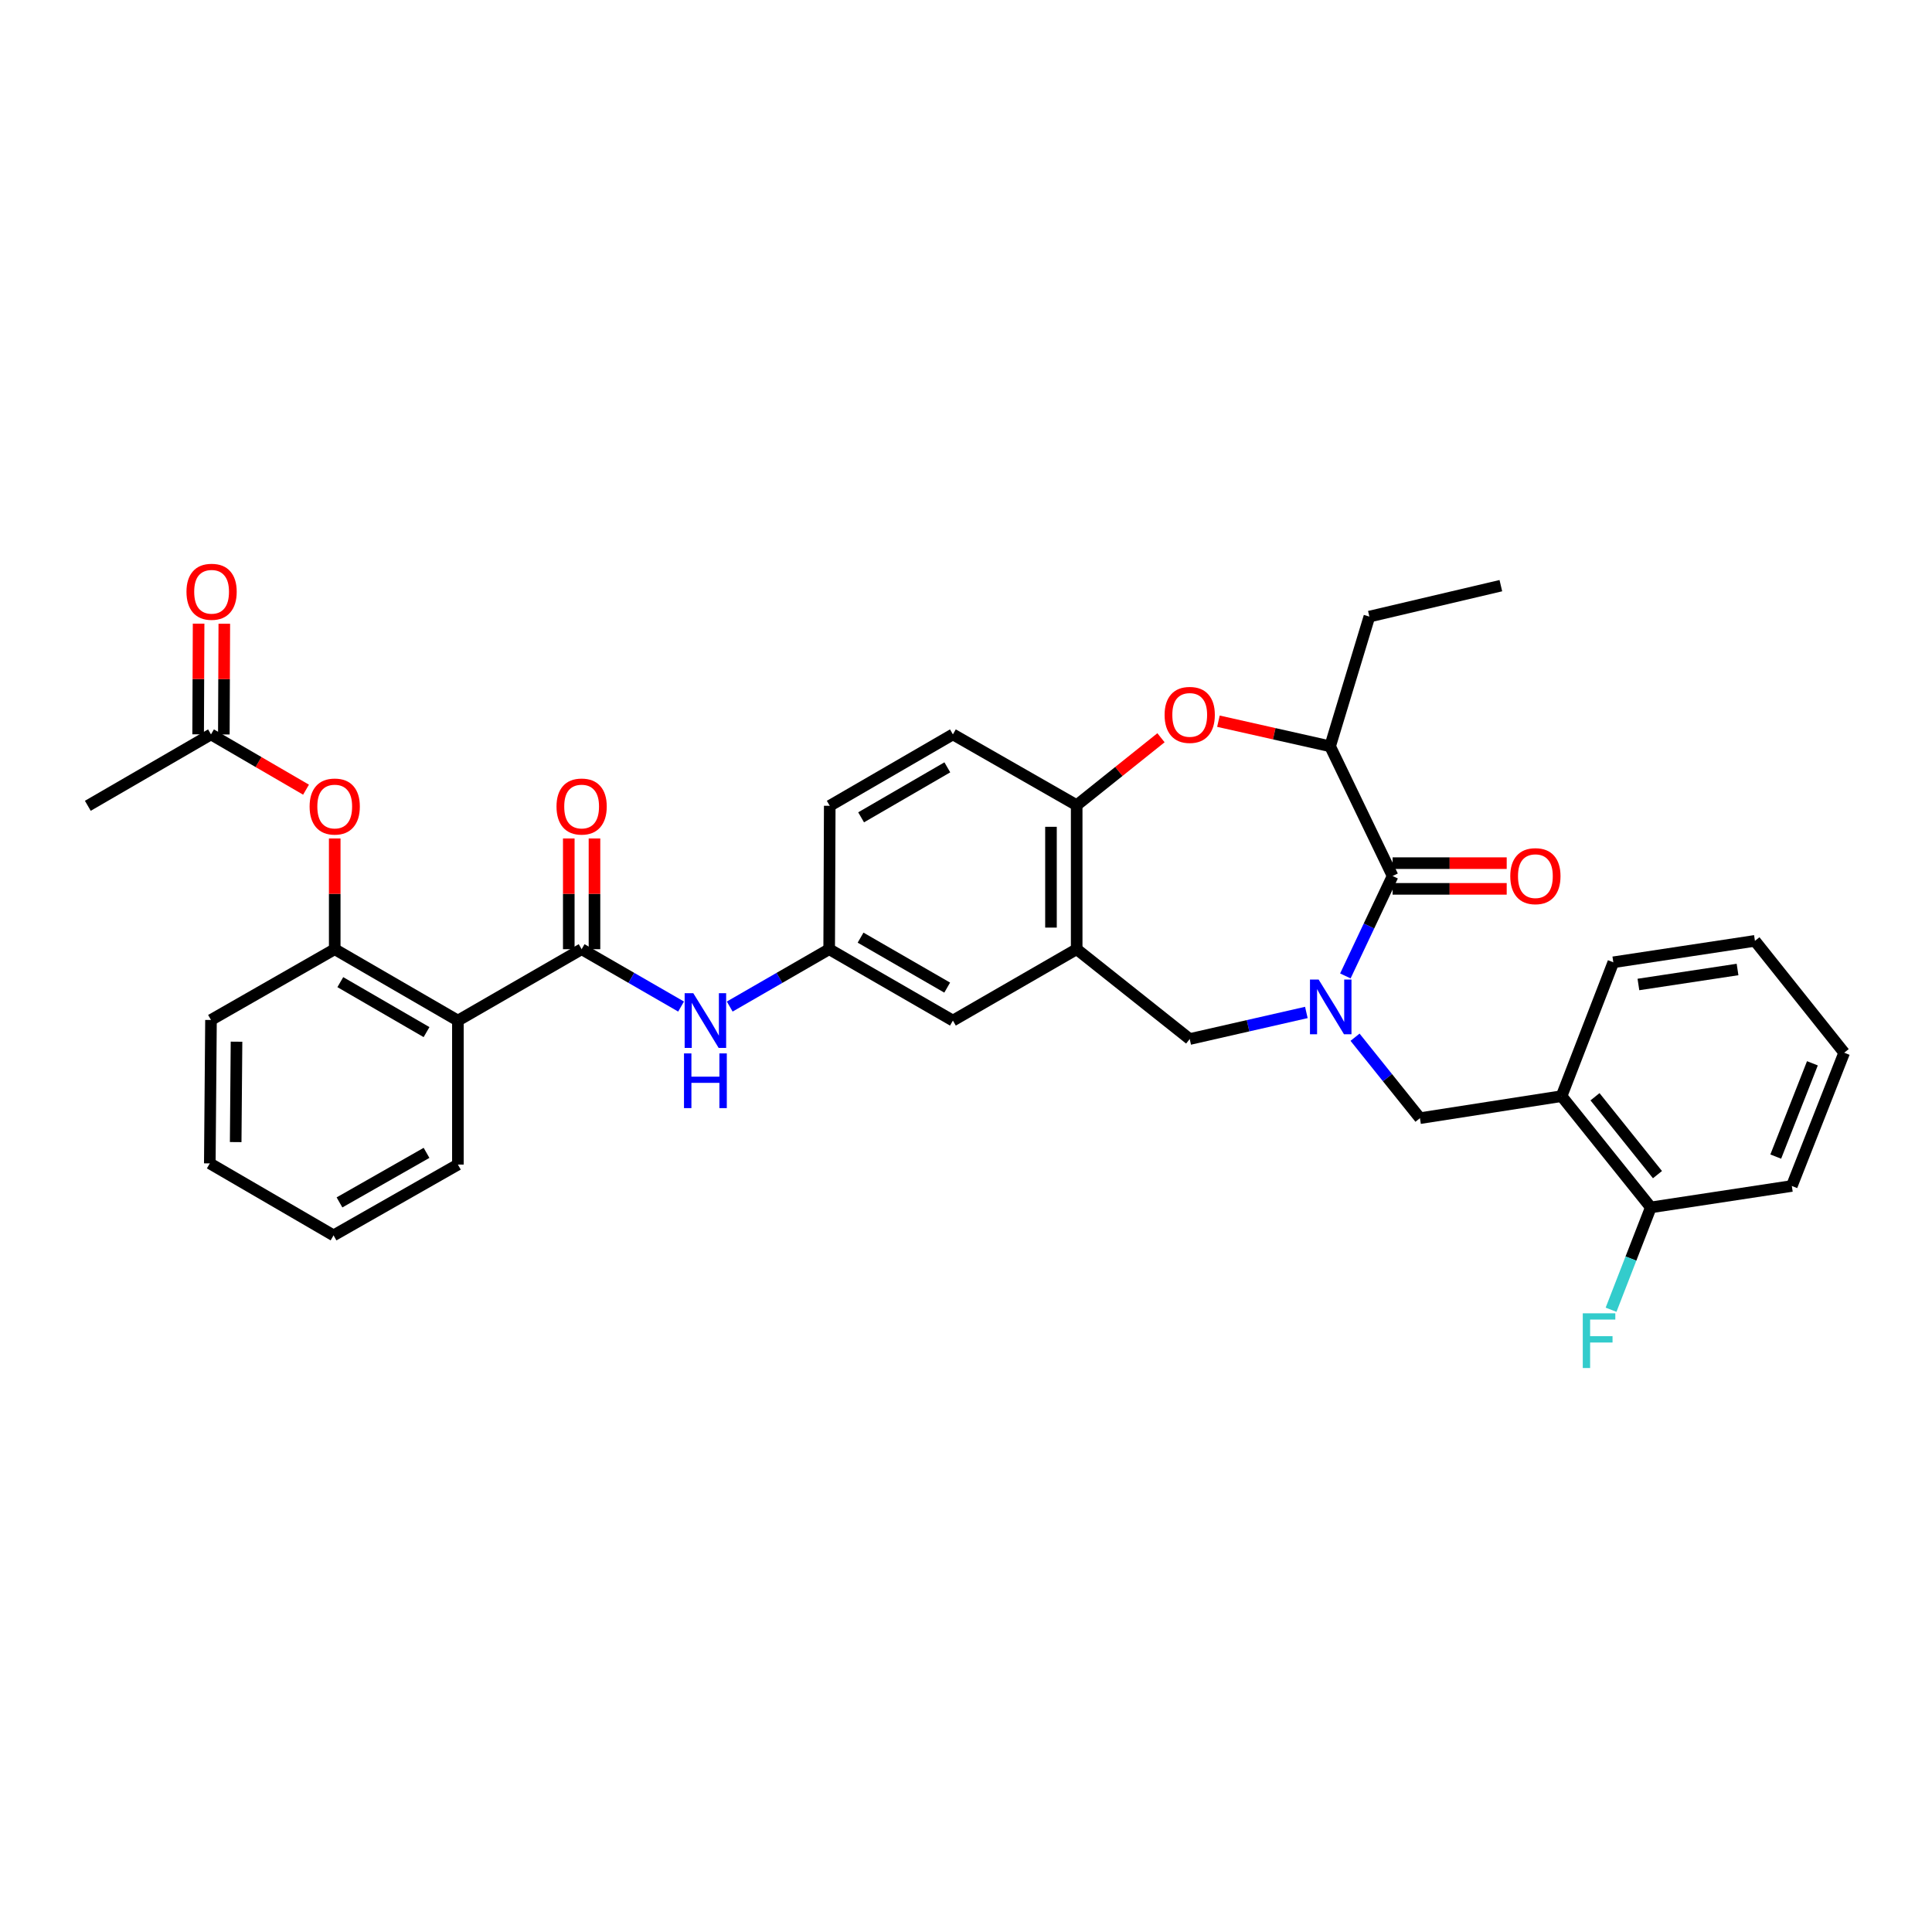 <?xml version='1.0' encoding='iso-8859-1'?>
<svg version='1.1' baseProfile='full'
              xmlns='http://www.w3.org/2000/svg'
                      xmlns:rdkit='http://www.rdkit.org/xml'
                      xmlns:xlink='http://www.w3.org/1999/xlink'
                  xml:space='preserve'
width='1000px' height='1000px' viewBox='0 0 1000 1000'>
<!-- END OF HEADER -->
<rect style='opacity:1.0;fill:#FFFFFF;stroke:none' width='1000' height='1000' x='0' y='0'> </rect>
<path class='bond-0' d='M 696.359,505.137 L 708.582,479.277' style='fill:none;fill-rule:evenodd;stroke:#0000FF;stroke-width:6px;stroke-linecap:butt;stroke-linejoin:miter;stroke-opacity:1' />
<path class='bond-0' d='M 708.582,479.277 L 720.806,453.417' style='fill:none;fill-rule:evenodd;stroke:#000000;stroke-width:6px;stroke-linecap:butt;stroke-linejoin:miter;stroke-opacity:1' />
<path class='bond-5' d='M 676.169,524.045 L 645.982,530.926' style='fill:none;fill-rule:evenodd;stroke:#0000FF;stroke-width:6px;stroke-linecap:butt;stroke-linejoin:miter;stroke-opacity:1' />
<path class='bond-5' d='M 645.982,530.926 L 615.795,537.807' style='fill:none;fill-rule:evenodd;stroke:#000000;stroke-width:6px;stroke-linecap:butt;stroke-linejoin:miter;stroke-opacity:1' />
<path class='bond-8' d='M 701.366,536.863 L 718.166,557.812' style='fill:none;fill-rule:evenodd;stroke:#0000FF;stroke-width:6px;stroke-linecap:butt;stroke-linejoin:miter;stroke-opacity:1' />
<path class='bond-8' d='M 718.166,557.812 L 734.967,578.761' style='fill:none;fill-rule:evenodd;stroke:#000000;stroke-width:6px;stroke-linecap:butt;stroke-linejoin:miter;stroke-opacity:1' />
<path class='bond-6' d='M 720.806,453.417 L 688.463,386.285' style='fill:none;fill-rule:evenodd;stroke:#000000;stroke-width:6px;stroke-linecap:butt;stroke-linejoin:miter;stroke-opacity:1' />
<path class='bond-16' d='M 720.806,460.069 L 750.337,460.069' style='fill:none;fill-rule:evenodd;stroke:#000000;stroke-width:6px;stroke-linecap:butt;stroke-linejoin:miter;stroke-opacity:1' />
<path class='bond-16' d='M 750.337,460.069 L 779.868,460.069' style='fill:none;fill-rule:evenodd;stroke:#FF0000;stroke-width:6px;stroke-linecap:butt;stroke-linejoin:miter;stroke-opacity:1' />
<path class='bond-16' d='M 720.806,446.765 L 750.337,446.765' style='fill:none;fill-rule:evenodd;stroke:#000000;stroke-width:6px;stroke-linecap:butt;stroke-linejoin:miter;stroke-opacity:1' />
<path class='bond-16' d='M 750.337,446.765 L 779.868,446.765' style='fill:none;fill-rule:evenodd;stroke:#FF0000;stroke-width:6px;stroke-linecap:butt;stroke-linejoin:miter;stroke-opacity:1' />
<path class='bond-1' d='M 301.05,491.303 L 326.788,506.147' style='fill:none;fill-rule:evenodd;stroke:#000000;stroke-width:6px;stroke-linecap:butt;stroke-linejoin:miter;stroke-opacity:1' />
<path class='bond-1' d='M 326.788,506.147 L 352.526,520.991' style='fill:none;fill-rule:evenodd;stroke:#0000FF;stroke-width:6px;stroke-linecap:butt;stroke-linejoin:miter;stroke-opacity:1' />
<path class='bond-2' d='M 301.05,491.303 L 237.007,528.251' style='fill:none;fill-rule:evenodd;stroke:#000000;stroke-width:6px;stroke-linecap:butt;stroke-linejoin:miter;stroke-opacity:1' />
<path class='bond-17' d='M 307.701,491.303 L 307.701,462.645' style='fill:none;fill-rule:evenodd;stroke:#000000;stroke-width:6px;stroke-linecap:butt;stroke-linejoin:miter;stroke-opacity:1' />
<path class='bond-17' d='M 307.701,462.645 L 307.701,433.987' style='fill:none;fill-rule:evenodd;stroke:#FF0000;stroke-width:6px;stroke-linecap:butt;stroke-linejoin:miter;stroke-opacity:1' />
<path class='bond-17' d='M 294.398,491.303 L 294.398,462.645' style='fill:none;fill-rule:evenodd;stroke:#000000;stroke-width:6px;stroke-linecap:butt;stroke-linejoin:miter;stroke-opacity:1' />
<path class='bond-17' d='M 294.398,462.645 L 294.398,433.987' style='fill:none;fill-rule:evenodd;stroke:#FF0000;stroke-width:6px;stroke-linecap:butt;stroke-linejoin:miter;stroke-opacity:1' />
<path class='bond-9' d='M 237.007,528.251 L 173.252,491.303' style='fill:none;fill-rule:evenodd;stroke:#000000;stroke-width:6px;stroke-linecap:butt;stroke-linejoin:miter;stroke-opacity:1' />
<path class='bond-9' d='M 220.773,534.219 L 176.145,508.356' style='fill:none;fill-rule:evenodd;stroke:#000000;stroke-width:6px;stroke-linecap:butt;stroke-linejoin:miter;stroke-opacity:1' />
<path class='bond-23' d='M 237.007,528.251 L 237.007,602.782' style='fill:none;fill-rule:evenodd;stroke:#000000;stroke-width:6px;stroke-linecap:butt;stroke-linejoin:miter;stroke-opacity:1' />
<path class='bond-3' d='M 630.657,373.291 L 659.56,379.788' style='fill:none;fill-rule:evenodd;stroke:#FF0000;stroke-width:6px;stroke-linecap:butt;stroke-linejoin:miter;stroke-opacity:1' />
<path class='bond-3' d='M 659.56,379.788 L 688.463,386.285' style='fill:none;fill-rule:evenodd;stroke:#000000;stroke-width:6px;stroke-linecap:butt;stroke-linejoin:miter;stroke-opacity:1' />
<path class='bond-34' d='M 600.921,381.854 L 579.104,399.313' style='fill:none;fill-rule:evenodd;stroke:#FF0000;stroke-width:6px;stroke-linecap:butt;stroke-linejoin:miter;stroke-opacity:1' />
<path class='bond-34' d='M 579.104,399.313 L 557.288,416.773' style='fill:none;fill-rule:evenodd;stroke:#000000;stroke-width:6px;stroke-linecap:butt;stroke-linejoin:miter;stroke-opacity:1' />
<path class='bond-4' d='M 557.288,491.303 L 615.795,537.807' style='fill:none;fill-rule:evenodd;stroke:#000000;stroke-width:6px;stroke-linecap:butt;stroke-linejoin:miter;stroke-opacity:1' />
<path class='bond-7' d='M 557.288,491.303 L 557.288,416.773' style='fill:none;fill-rule:evenodd;stroke:#000000;stroke-width:6px;stroke-linecap:butt;stroke-linejoin:miter;stroke-opacity:1' />
<path class='bond-7' d='M 543.984,480.124 L 543.984,427.952' style='fill:none;fill-rule:evenodd;stroke:#000000;stroke-width:6px;stroke-linecap:butt;stroke-linejoin:miter;stroke-opacity:1' />
<path class='bond-14' d='M 557.288,491.303 L 493.222,528.251' style='fill:none;fill-rule:evenodd;stroke:#000000;stroke-width:6px;stroke-linecap:butt;stroke-linejoin:miter;stroke-opacity:1' />
<path class='bond-24' d='M 688.463,386.285 L 708.788,319.145' style='fill:none;fill-rule:evenodd;stroke:#000000;stroke-width:6px;stroke-linecap:butt;stroke-linejoin:miter;stroke-opacity:1' />
<path class='bond-20' d='M 557.288,416.773 L 493.222,380.121' style='fill:none;fill-rule:evenodd;stroke:#000000;stroke-width:6px;stroke-linecap:butt;stroke-linejoin:miter;stroke-opacity:1' />
<path class='bond-11' d='M 734.967,578.761 L 808.263,567.364' style='fill:none;fill-rule:evenodd;stroke:#000000;stroke-width:6px;stroke-linecap:butt;stroke-linejoin:miter;stroke-opacity:1' />
<path class='bond-12' d='M 173.252,491.303 L 173.252,462.645' style='fill:none;fill-rule:evenodd;stroke:#000000;stroke-width:6px;stroke-linecap:butt;stroke-linejoin:miter;stroke-opacity:1' />
<path class='bond-12' d='M 173.252,462.645 L 173.252,433.987' style='fill:none;fill-rule:evenodd;stroke:#FF0000;stroke-width:6px;stroke-linecap:butt;stroke-linejoin:miter;stroke-opacity:1' />
<path class='bond-26' d='M 173.252,491.303 L 109.209,527.933' style='fill:none;fill-rule:evenodd;stroke:#000000;stroke-width:6px;stroke-linecap:butt;stroke-linejoin:miter;stroke-opacity:1' />
<path class='bond-10' d='M 377.703,520.991 L 403.442,506.147' style='fill:none;fill-rule:evenodd;stroke:#0000FF;stroke-width:6px;stroke-linecap:butt;stroke-linejoin:miter;stroke-opacity:1' />
<path class='bond-10' d='M 403.442,506.147 L 429.18,491.303' style='fill:none;fill-rule:evenodd;stroke:#000000;stroke-width:6px;stroke-linecap:butt;stroke-linejoin:miter;stroke-opacity:1' />
<path class='bond-18' d='M 808.263,567.364 L 854.457,624.954' style='fill:none;fill-rule:evenodd;stroke:#000000;stroke-width:6px;stroke-linecap:butt;stroke-linejoin:miter;stroke-opacity:1' />
<path class='bond-18' d='M 825.57,567.678 L 857.906,607.992' style='fill:none;fill-rule:evenodd;stroke:#000000;stroke-width:6px;stroke-linecap:butt;stroke-linejoin:miter;stroke-opacity:1' />
<path class='bond-25' d='M 808.263,567.364 L 835.055,498.081' style='fill:none;fill-rule:evenodd;stroke:#000000;stroke-width:6px;stroke-linecap:butt;stroke-linejoin:miter;stroke-opacity:1' />
<path class='bond-13' d='M 158.4,408.738 L 133.804,394.429' style='fill:none;fill-rule:evenodd;stroke:#FF0000;stroke-width:6px;stroke-linecap:butt;stroke-linejoin:miter;stroke-opacity:1' />
<path class='bond-13' d='M 133.804,394.429 L 109.209,380.121' style='fill:none;fill-rule:evenodd;stroke:#000000;stroke-width:6px;stroke-linecap:butt;stroke-linejoin:miter;stroke-opacity:1' />
<path class='bond-19' d='M 115.861,380.149 L 115.981,351.501' style='fill:none;fill-rule:evenodd;stroke:#000000;stroke-width:6px;stroke-linecap:butt;stroke-linejoin:miter;stroke-opacity:1' />
<path class='bond-19' d='M 115.981,351.501 L 116.102,322.854' style='fill:none;fill-rule:evenodd;stroke:#FF0000;stroke-width:6px;stroke-linecap:butt;stroke-linejoin:miter;stroke-opacity:1' />
<path class='bond-19' d='M 102.557,380.093 L 102.678,351.445' style='fill:none;fill-rule:evenodd;stroke:#000000;stroke-width:6px;stroke-linecap:butt;stroke-linejoin:miter;stroke-opacity:1' />
<path class='bond-19' d='M 102.678,351.445 L 102.798,322.798' style='fill:none;fill-rule:evenodd;stroke:#FF0000;stroke-width:6px;stroke-linecap:butt;stroke-linejoin:miter;stroke-opacity:1' />
<path class='bond-27' d='M 109.209,380.121 L 45.455,417.083' style='fill:none;fill-rule:evenodd;stroke:#000000;stroke-width:6px;stroke-linecap:butt;stroke-linejoin:miter;stroke-opacity:1' />
<path class='bond-15' d='M 493.222,528.251 L 429.18,491.303' style='fill:none;fill-rule:evenodd;stroke:#000000;stroke-width:6px;stroke-linecap:butt;stroke-linejoin:miter;stroke-opacity:1' />
<path class='bond-15' d='M 490.264,511.185 L 445.434,485.322' style='fill:none;fill-rule:evenodd;stroke:#000000;stroke-width:6px;stroke-linecap:butt;stroke-linejoin:miter;stroke-opacity:1' />
<path class='bond-36' d='M 429.18,491.303 L 429.475,417.083' style='fill:none;fill-rule:evenodd;stroke:#000000;stroke-width:6px;stroke-linecap:butt;stroke-linejoin:miter;stroke-opacity:1' />
<path class='bond-22' d='M 854.457,624.954 L 844.17,651.436' style='fill:none;fill-rule:evenodd;stroke:#000000;stroke-width:6px;stroke-linecap:butt;stroke-linejoin:miter;stroke-opacity:1' />
<path class='bond-22' d='M 844.17,651.436 L 833.883,677.917' style='fill:none;fill-rule:evenodd;stroke:#33CCCC;stroke-width:6px;stroke-linecap:butt;stroke-linejoin:miter;stroke-opacity:1' />
<path class='bond-28' d='M 854.457,624.954 L 927.443,613.861' style='fill:none;fill-rule:evenodd;stroke:#000000;stroke-width:6px;stroke-linecap:butt;stroke-linejoin:miter;stroke-opacity:1' />
<path class='bond-21' d='M 493.222,380.121 L 429.475,417.083' style='fill:none;fill-rule:evenodd;stroke:#000000;stroke-width:6px;stroke-linecap:butt;stroke-linejoin:miter;stroke-opacity:1' />
<path class='bond-21' d='M 490.334,397.174 L 445.711,423.048' style='fill:none;fill-rule:evenodd;stroke:#000000;stroke-width:6px;stroke-linecap:butt;stroke-linejoin:miter;stroke-opacity:1' />
<path class='bond-30' d='M 237.007,602.782 L 172.646,639.426' style='fill:none;fill-rule:evenodd;stroke:#000000;stroke-width:6px;stroke-linecap:butt;stroke-linejoin:miter;stroke-opacity:1' />
<path class='bond-30' d='M 220.77,596.717 L 175.718,622.368' style='fill:none;fill-rule:evenodd;stroke:#000000;stroke-width:6px;stroke-linecap:butt;stroke-linejoin:miter;stroke-opacity:1' />
<path class='bond-29' d='M 708.788,319.145 L 776.844,303.136' style='fill:none;fill-rule:evenodd;stroke:#000000;stroke-width:6px;stroke-linecap:butt;stroke-linejoin:miter;stroke-opacity:1' />
<path class='bond-31' d='M 835.055,498.081 L 908.352,486.987' style='fill:none;fill-rule:evenodd;stroke:#000000;stroke-width:6px;stroke-linecap:butt;stroke-linejoin:miter;stroke-opacity:1' />
<path class='bond-31' d='M 848.041,509.571 L 899.348,501.805' style='fill:none;fill-rule:evenodd;stroke:#000000;stroke-width:6px;stroke-linecap:butt;stroke-linejoin:miter;stroke-opacity:1' />
<path class='bond-32' d='M 109.209,527.933 L 108.596,602.168' style='fill:none;fill-rule:evenodd;stroke:#000000;stroke-width:6px;stroke-linecap:butt;stroke-linejoin:miter;stroke-opacity:1' />
<path class='bond-32' d='M 122.42,539.178 L 121.991,591.143' style='fill:none;fill-rule:evenodd;stroke:#000000;stroke-width:6px;stroke-linecap:butt;stroke-linejoin:miter;stroke-opacity:1' />
<path class='bond-33' d='M 927.443,613.861 L 954.545,544.881' style='fill:none;fill-rule:evenodd;stroke:#000000;stroke-width:6px;stroke-linecap:butt;stroke-linejoin:miter;stroke-opacity:1' />
<path class='bond-33' d='M 919.126,598.649 L 938.098,550.362' style='fill:none;fill-rule:evenodd;stroke:#000000;stroke-width:6px;stroke-linecap:butt;stroke-linejoin:miter;stroke-opacity:1' />
<path class='bond-37' d='M 172.646,639.426 L 108.596,602.168' style='fill:none;fill-rule:evenodd;stroke:#000000;stroke-width:6px;stroke-linecap:butt;stroke-linejoin:miter;stroke-opacity:1' />
<path class='bond-35' d='M 908.352,486.987 L 954.545,544.881' style='fill:none;fill-rule:evenodd;stroke:#000000;stroke-width:6px;stroke-linecap:butt;stroke-linejoin:miter;stroke-opacity:1' />
<path  class='atom-0' d='M 682.52 507.01
L 691.8 522.01
Q 692.72 523.49, 694.2 526.17
Q 695.68 528.85, 695.76 529.01
L 695.76 507.01
L 699.52 507.01
L 699.52 535.33
L 695.64 535.33
L 685.68 518.93
Q 684.52 517.01, 683.28 514.81
Q 682.08 512.61, 681.72 511.93
L 681.72 535.33
L 678.04 535.33
L 678.04 507.01
L 682.52 507.01
' fill='#0000FF'/>
<path  class='atom-4' d='M 602.795 370.031
Q 602.795 363.231, 606.155 359.431
Q 609.515 355.631, 615.795 355.631
Q 622.075 355.631, 625.435 359.431
Q 628.795 363.231, 628.795 370.031
Q 628.795 376.911, 625.395 380.831
Q 621.995 384.711, 615.795 384.711
Q 609.555 384.711, 606.155 380.831
Q 602.795 376.951, 602.795 370.031
M 615.795 381.511
Q 620.115 381.511, 622.435 378.631
Q 624.795 375.711, 624.795 370.031
Q 624.795 364.471, 622.435 361.671
Q 620.115 358.831, 615.795 358.831
Q 611.475 358.831, 609.115 361.631
Q 606.795 364.431, 606.795 370.031
Q 606.795 375.751, 609.115 378.631
Q 611.475 381.511, 615.795 381.511
' fill='#FF0000'/>
<path  class='atom-11' d='M 358.855 514.091
L 368.135 529.091
Q 369.055 530.571, 370.535 533.251
Q 372.015 535.931, 372.095 536.091
L 372.095 514.091
L 375.855 514.091
L 375.855 542.411
L 371.975 542.411
L 362.015 526.011
Q 360.855 524.091, 359.615 521.891
Q 358.415 519.691, 358.055 519.011
L 358.055 542.411
L 354.375 542.411
L 354.375 514.091
L 358.855 514.091
' fill='#0000FF'/>
<path  class='atom-11' d='M 354.035 545.243
L 357.875 545.243
L 357.875 557.283
L 372.355 557.283
L 372.355 545.243
L 376.195 545.243
L 376.195 573.563
L 372.355 573.563
L 372.355 560.483
L 357.875 560.483
L 357.875 573.563
L 354.035 573.563
L 354.035 545.243
' fill='#0000FF'/>
<path  class='atom-13' d='M 160.252 417.459
Q 160.252 410.659, 163.612 406.859
Q 166.972 403.059, 173.252 403.059
Q 179.532 403.059, 182.892 406.859
Q 186.252 410.659, 186.252 417.459
Q 186.252 424.339, 182.852 428.259
Q 179.452 432.139, 173.252 432.139
Q 167.012 432.139, 163.612 428.259
Q 160.252 424.379, 160.252 417.459
M 173.252 428.939
Q 177.572 428.939, 179.892 426.059
Q 182.252 423.139, 182.252 417.459
Q 182.252 411.899, 179.892 409.099
Q 177.572 406.259, 173.252 406.259
Q 168.932 406.259, 166.572 409.059
Q 164.252 411.859, 164.252 417.459
Q 164.252 423.179, 166.572 426.059
Q 168.932 428.939, 173.252 428.939
' fill='#FF0000'/>
<path  class='atom-17' d='M 781.715 453.497
Q 781.715 446.697, 785.075 442.897
Q 788.435 439.097, 794.715 439.097
Q 800.995 439.097, 804.355 442.897
Q 807.715 446.697, 807.715 453.497
Q 807.715 460.377, 804.315 464.297
Q 800.915 468.177, 794.715 468.177
Q 788.475 468.177, 785.075 464.297
Q 781.715 460.417, 781.715 453.497
M 794.715 464.977
Q 799.035 464.977, 801.355 462.097
Q 803.715 459.177, 803.715 453.497
Q 803.715 447.937, 801.355 445.137
Q 799.035 442.297, 794.715 442.297
Q 790.395 442.297, 788.035 445.097
Q 785.715 447.897, 785.715 453.497
Q 785.715 459.217, 788.035 462.097
Q 790.395 464.977, 794.715 464.977
' fill='#FF0000'/>
<path  class='atom-18' d='M 288.05 417.459
Q 288.05 410.659, 291.41 406.859
Q 294.77 403.059, 301.05 403.059
Q 307.33 403.059, 310.69 406.859
Q 314.05 410.659, 314.05 417.459
Q 314.05 424.339, 310.65 428.259
Q 307.25 432.139, 301.05 432.139
Q 294.81 432.139, 291.41 428.259
Q 288.05 424.379, 288.05 417.459
M 301.05 428.939
Q 305.37 428.939, 307.69 426.059
Q 310.05 423.139, 310.05 417.459
Q 310.05 411.899, 307.69 409.099
Q 305.37 406.259, 301.05 406.259
Q 296.73 406.259, 294.37 409.059
Q 292.05 411.859, 292.05 417.459
Q 292.05 423.179, 294.37 426.059
Q 296.73 428.939, 301.05 428.939
' fill='#FF0000'/>
<path  class='atom-20' d='M 96.52 306.298
Q 96.52 299.498, 99.88 295.698
Q 103.24 291.898, 109.52 291.898
Q 115.8 291.898, 119.16 295.698
Q 122.52 299.498, 122.52 306.298
Q 122.52 313.178, 119.12 317.098
Q 115.72 320.978, 109.52 320.978
Q 103.28 320.978, 99.88 317.098
Q 96.52 313.218, 96.52 306.298
M 109.52 317.778
Q 113.84 317.778, 116.16 314.898
Q 118.52 311.978, 118.52 306.298
Q 118.52 300.738, 116.16 297.938
Q 113.84 295.098, 109.52 295.098
Q 105.2 295.098, 102.84 297.898
Q 100.52 300.698, 100.52 306.298
Q 100.52 312.018, 102.84 314.898
Q 105.2 317.778, 109.52 317.778
' fill='#FF0000'/>
<path  class='atom-23' d='M 819.244 679.767
L 836.084 679.767
L 836.084 683.007
L 823.044 683.007
L 823.044 691.607
L 834.644 691.607
L 834.644 694.887
L 823.044 694.887
L 823.044 708.087
L 819.244 708.087
L 819.244 679.767
' fill='#33CCCC'/>
</svg>
